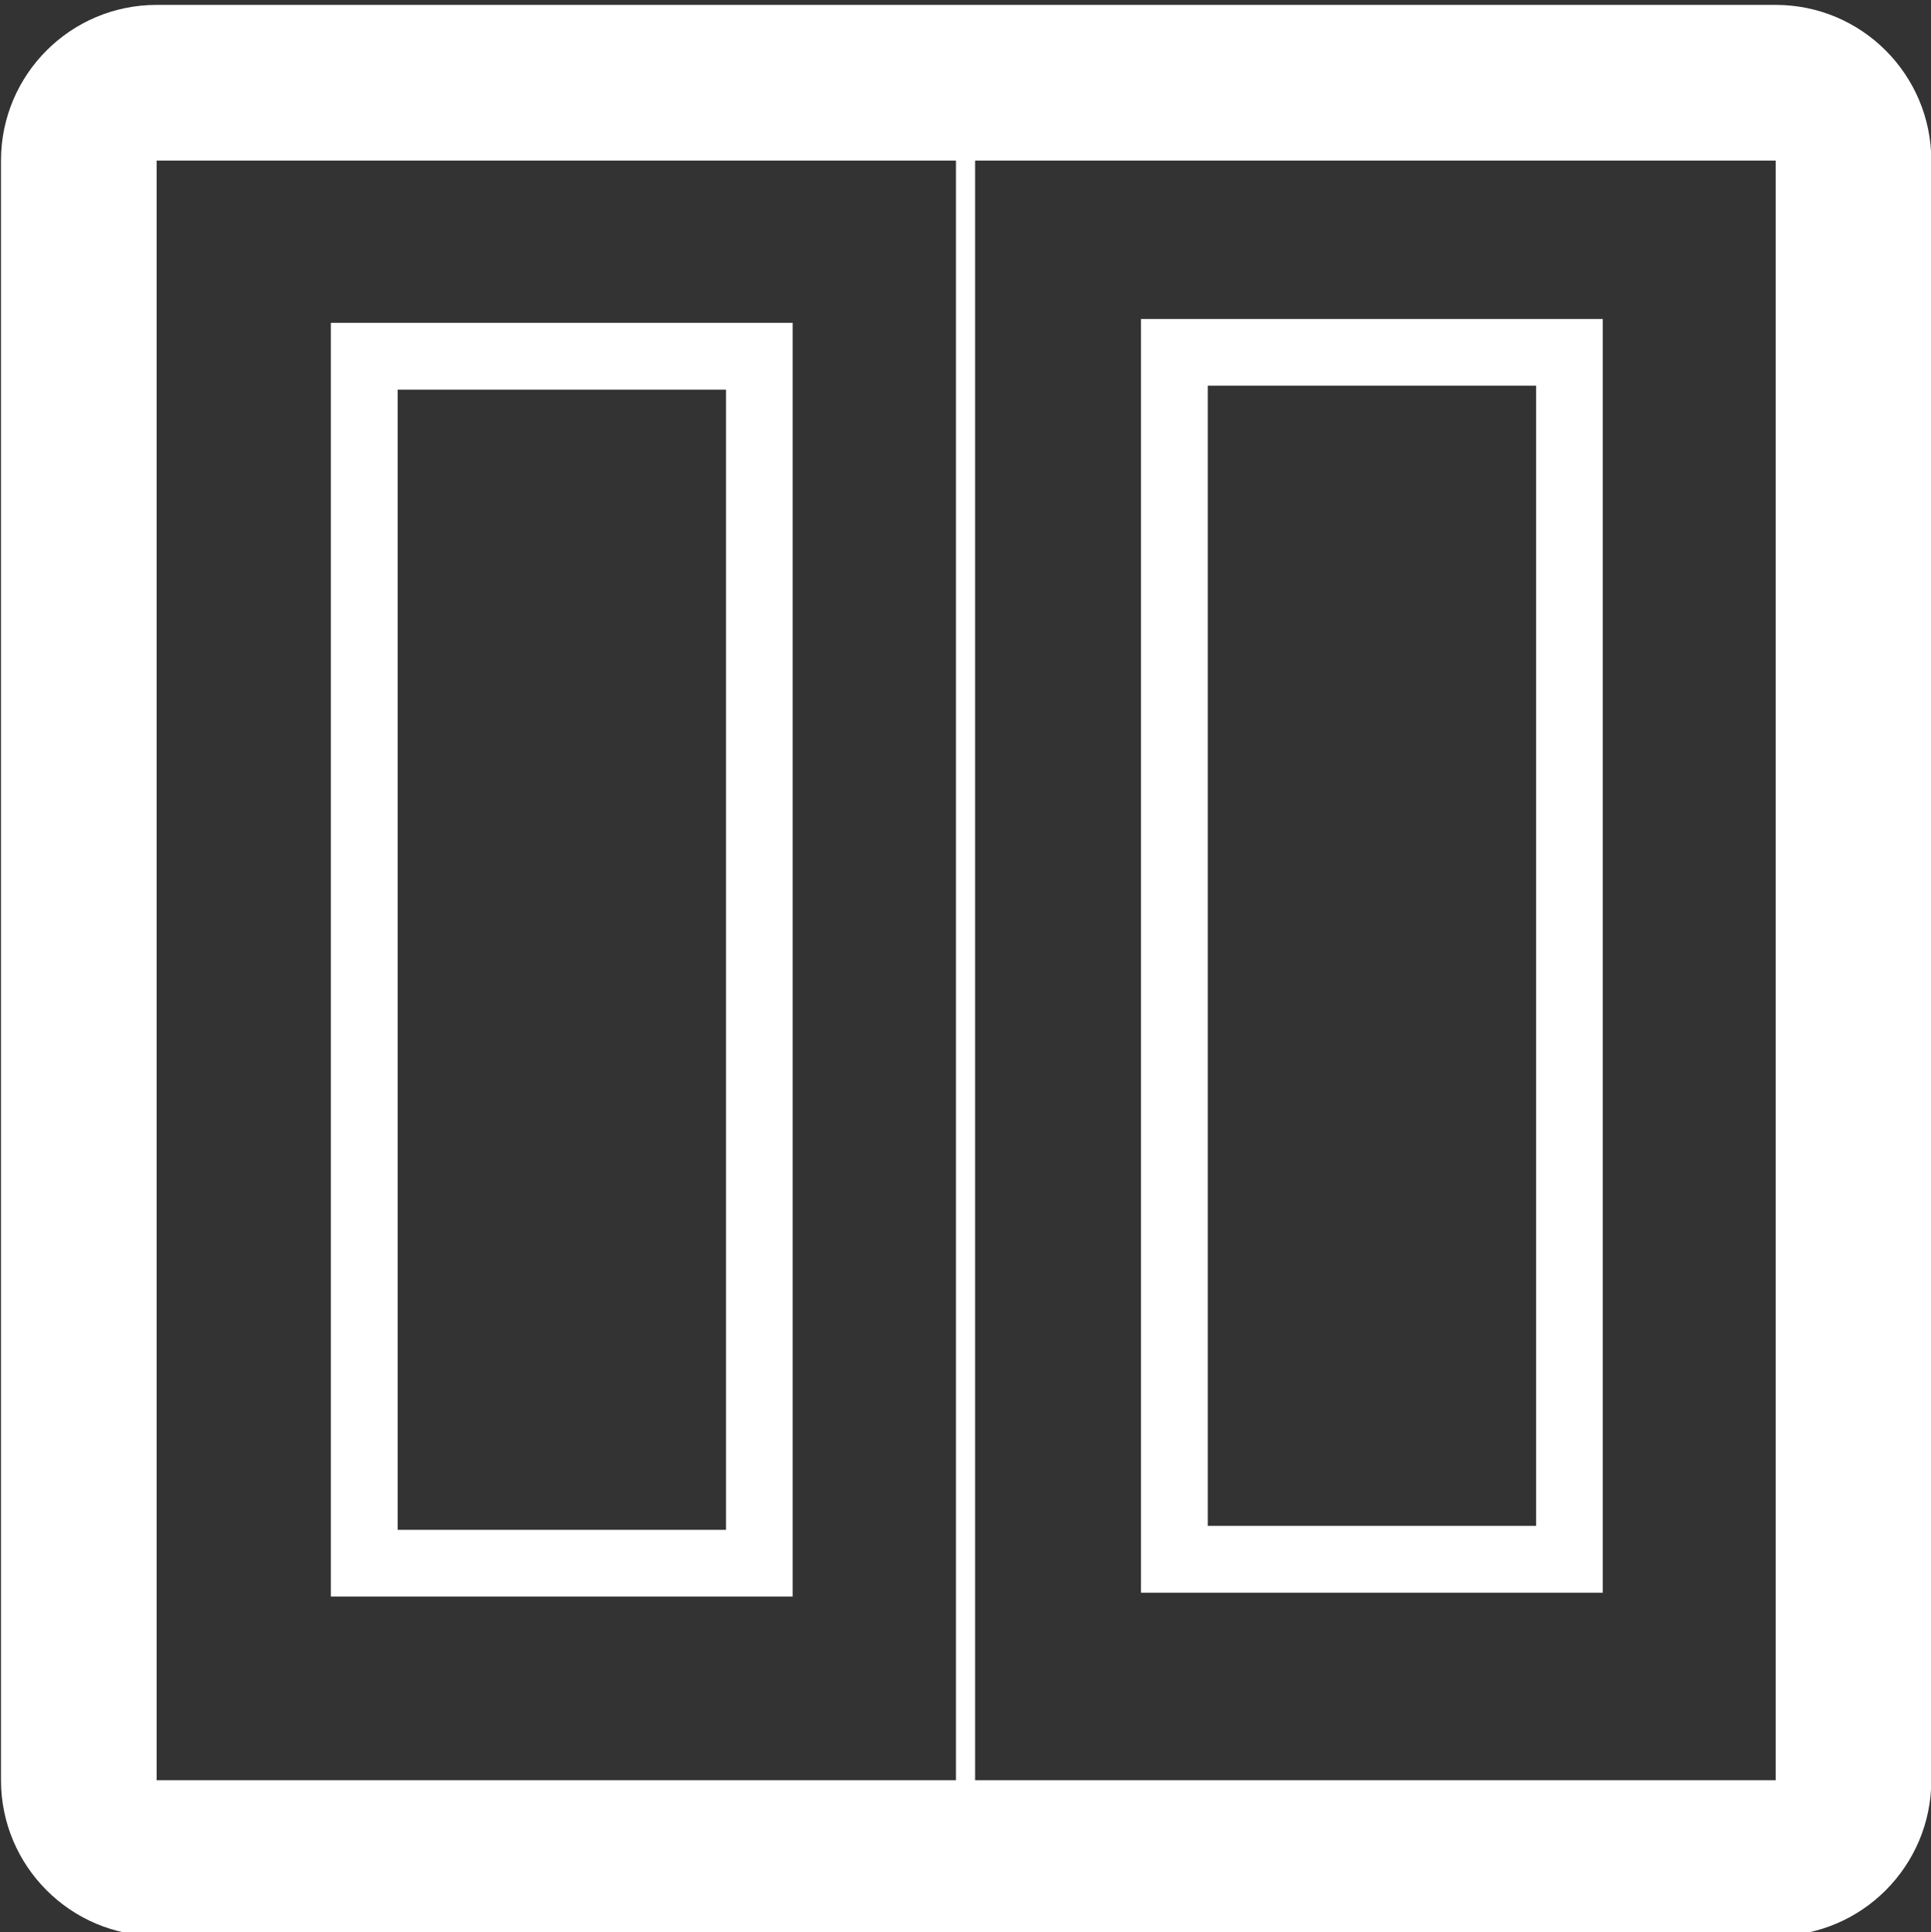 <?xml version="1.0" encoding="utf-8"?>
<!-- Generator: Adobe Illustrator 26.0.2, SVG Export Plug-In . SVG Version: 6.00 Build 0)  -->
<svg version="1.1" id="Layer_1" xmlns:serif="http://www.serif.com/"
	 xmlns="http://www.w3.org/2000/svg" xmlns:xlink="http://www.w3.org/1999/xlink" x="0px" y="0px" viewBox="0 0 969.2 969.7"
	 style="enable-background:new 0 0 969.2 969.7;" xml:space="preserve">
<rect x="0" y="0" width="969.2" height="969.7" fill="#333333" stroke="none"/>
<style type="text/css">
	.st0{fill-rule:evenodd;clip-rule:evenodd;fill:#FFFFFF;}
	.st1{fill:#FFFFFF;stroke:#FFFFFF;stroke-width:9.62;stroke-linecap:round;stroke-linejoin:round;stroke-miterlimit:1.5;}
</style>
<g transform="matrix(1,0,0,1,2159.08,1645.3)">
	<g transform="matrix(1,0,0,1,-77.396,9.09495e-13)">
		<g transform="matrix(1.767,0,0,0.707,176.341,2639.95)">
			<path class="st0" d="M-729.3-5947.2c0-61-19.8-110.5-44.2-110.5h-459.9c-24.4,0-44.2,49.4-44.2,110.5v1149.7
				c0,61,19.8,110.5,44.2,110.5h459.9c24.4,0,44.2-49.5,44.2-110.5V-5947.2z M-773.5-5947.2h-459.9v1149.7h459.9V-5947.2z"/>
		</g>
		<g transform="matrix(-0.504,6.17328e-17,-6.80377e-17,-0.556,3203.65,5523.88)">
			<path class="st0" d="M9350.5,11456.6h-459.9v1149.7h459.9V11456.6z M9284,11516.9v1029.2h-327v-1029.2H9284z"/>
		</g>
		<g transform="matrix(0.504,0,0,0.556,1742,2986.67)">
			<path class="st0" d="M-6797.3-8039.5h-459.9v1149.7h459.9V-8039.5z M-6863.7-7979.2v1029.2h-327c0-198.6,0-830.6,0-1029.2
				H-6863.7z"/>
		</g>
		<g transform="matrix(1,0,0,0.707,1108.43,2639.95)">
			<path class="st1" d="M-2705.5-5947.2v1149.7"/>
		</g>
	</g>
</g>
</svg>
